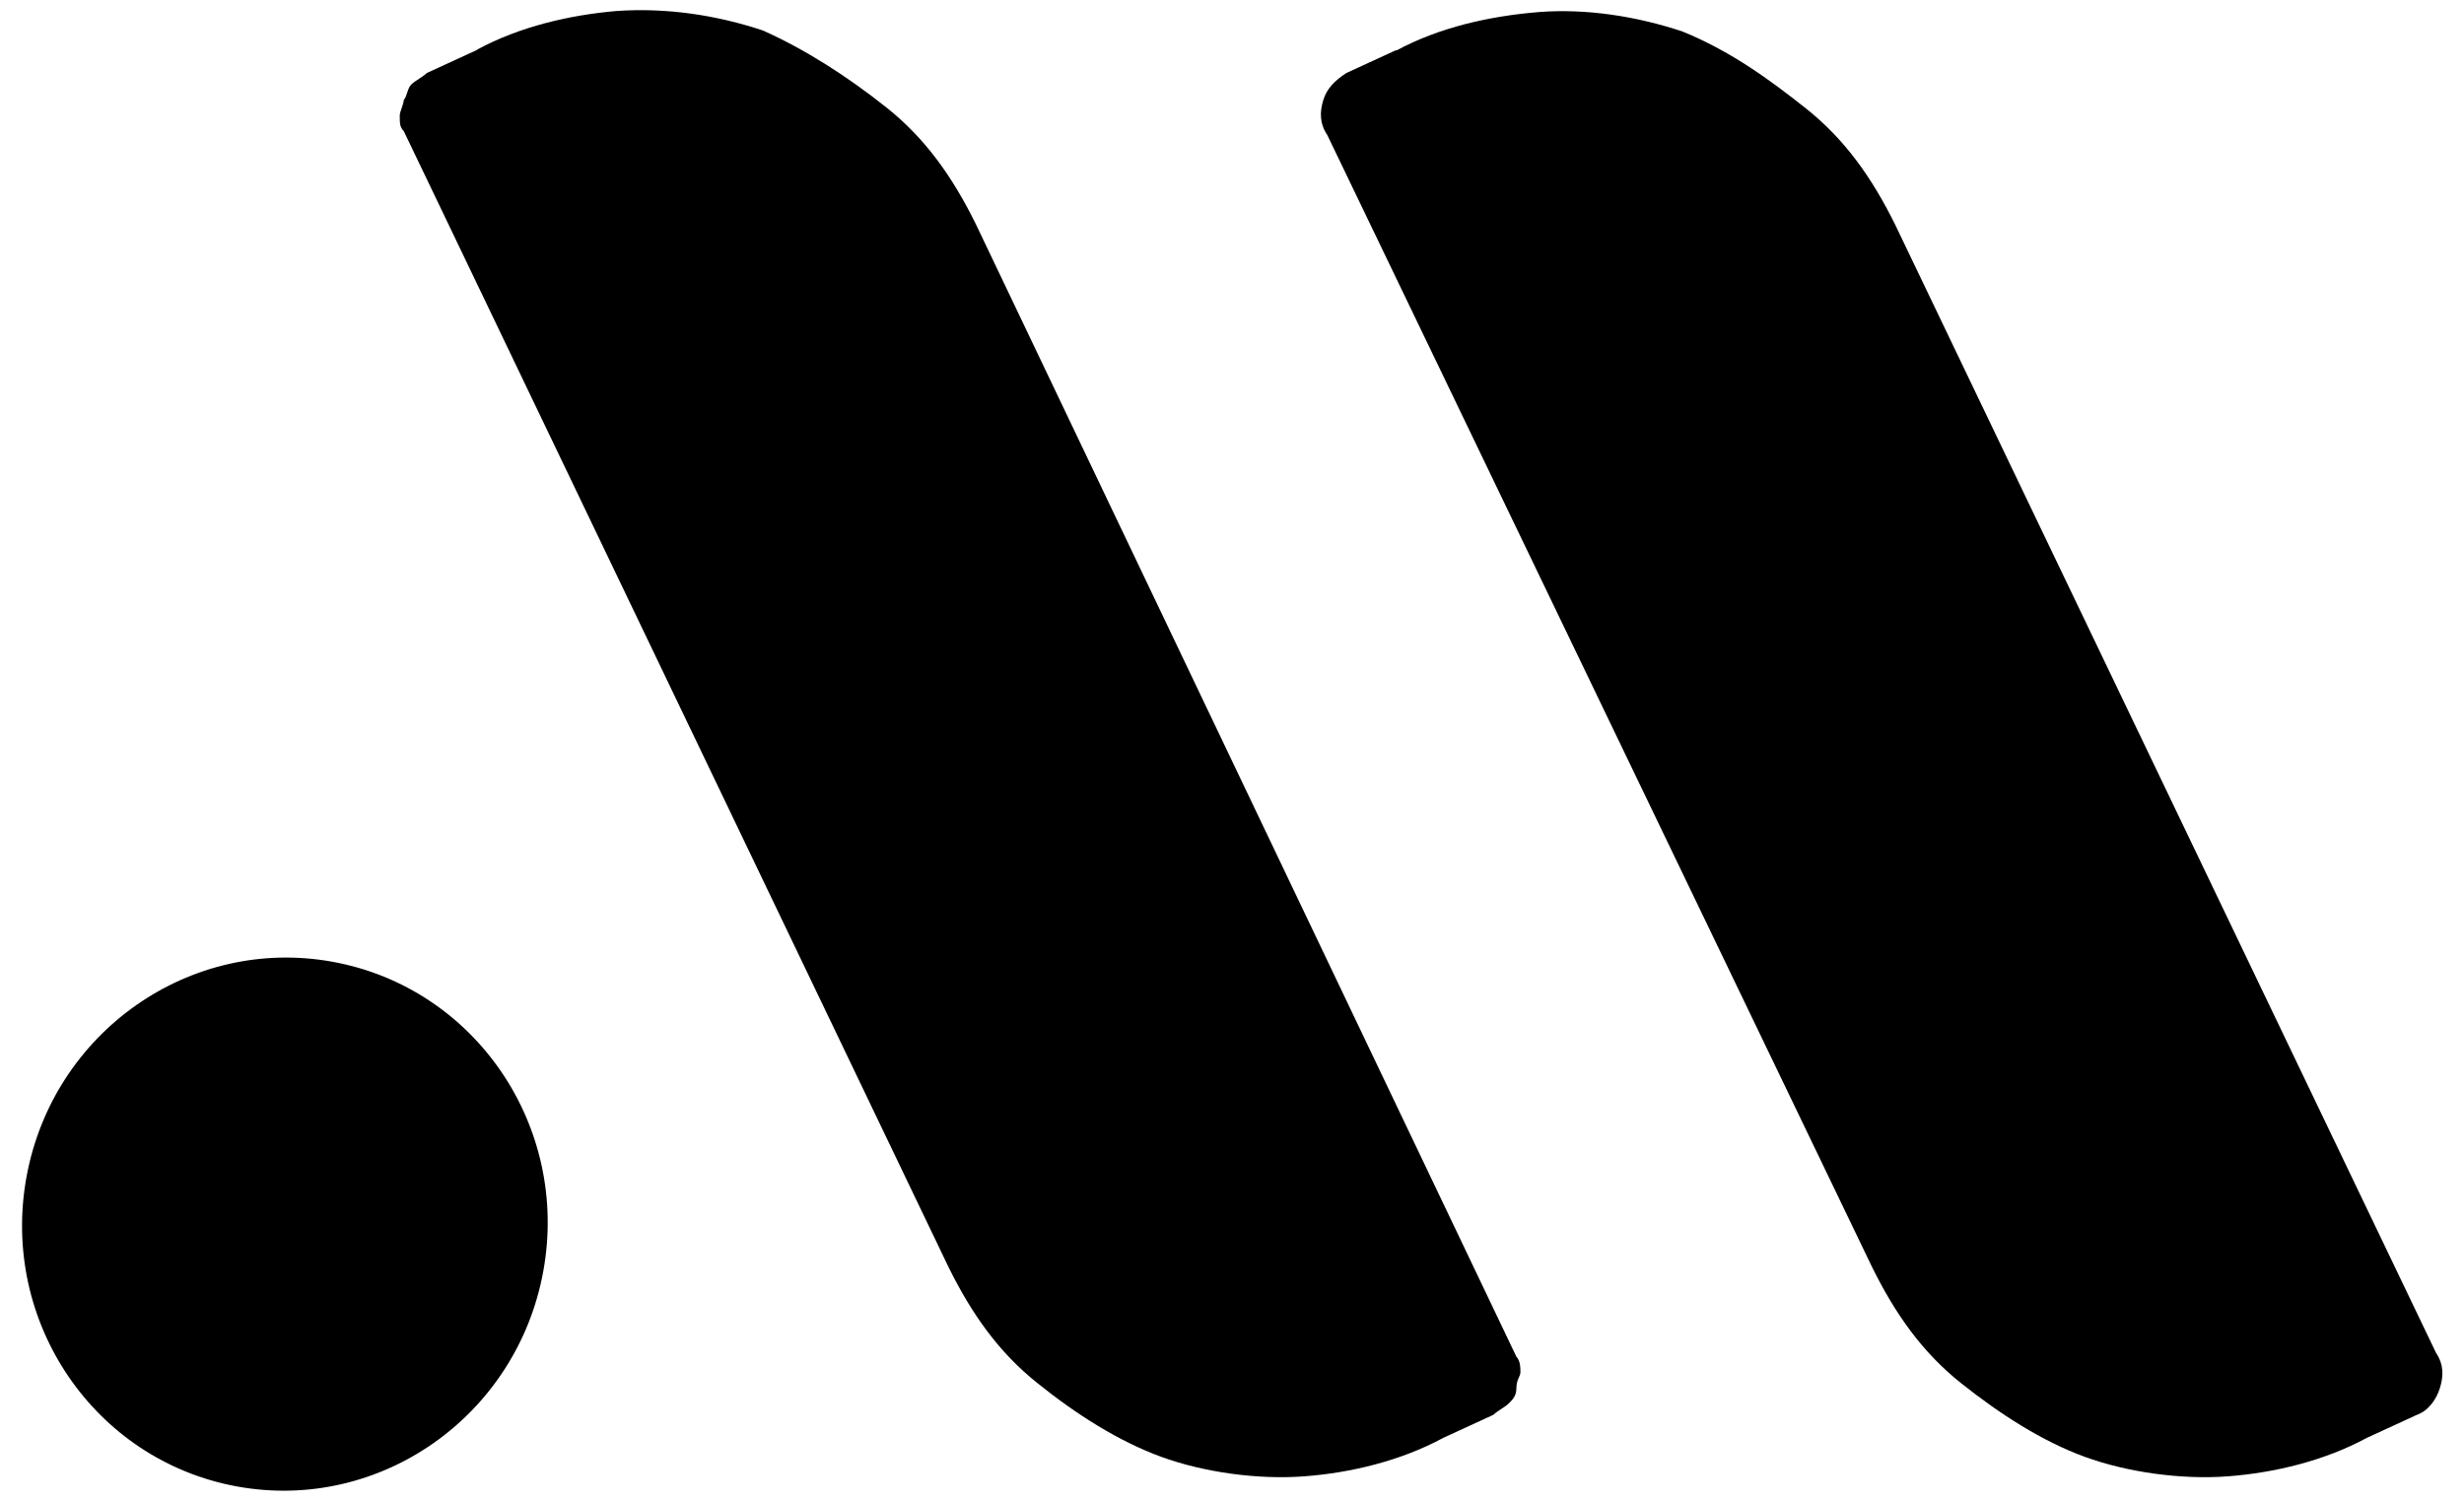 <svg viewBox="0 0 49.25 30" xmlns="http://www.w3.org/2000/svg" data-name="katman 1" id="katman_1">
  <ellipse transform="translate(-19.4 25.67) rotate(-79.65)" ry="5.25" rx="5.33" cy="24.47" cx="5.69"></ellipse>
  <path d="M9.53,1l-1,.46c-.08.08-.23.15-.31.23-.08.08-.08.23-.15.31,0,.08-.08.23-.08.31,0,.15,0,.23.08.31l10.89,22.71c.46.93,1,1.7,1.78,2.32.77.62,1.62,1.16,2.47,1.47s1.93.46,2.86.39,1.93-.31,2.78-.77l1-.46c.08-.08.23-.15.31-.23s.15-.15.15-.31.08-.23.08-.31,0-.23-.08-.31L19.5,4.47c-.46-.93-1-1.7-1.78-2.32s-1.62-1.16-2.47-1.54c-.93-.31-1.93-.46-2.93-.39-.93.08-1.93.31-2.78.77Z"></path>
  <path d="M27.91,1l-1,.46c-.23.15-.39.31-.46.54s-.08.46.08.7l10.89,22.63c.46.93,1,1.7,1.78,2.32s1.62,1.16,2.47,1.47c.85.31,1.93.46,2.86.39s1.93-.31,2.78-.77l1-.46c.23-.08.39-.31.46-.54s.08-.46-.08-.7l-10.81-22.55c-.46-.93-1-1.7-1.78-2.32s-1.54-1.16-2.47-1.54c-.93-.31-1.93-.46-2.86-.39-1,.08-2.01.31-2.86.77Z"></path>
</svg>